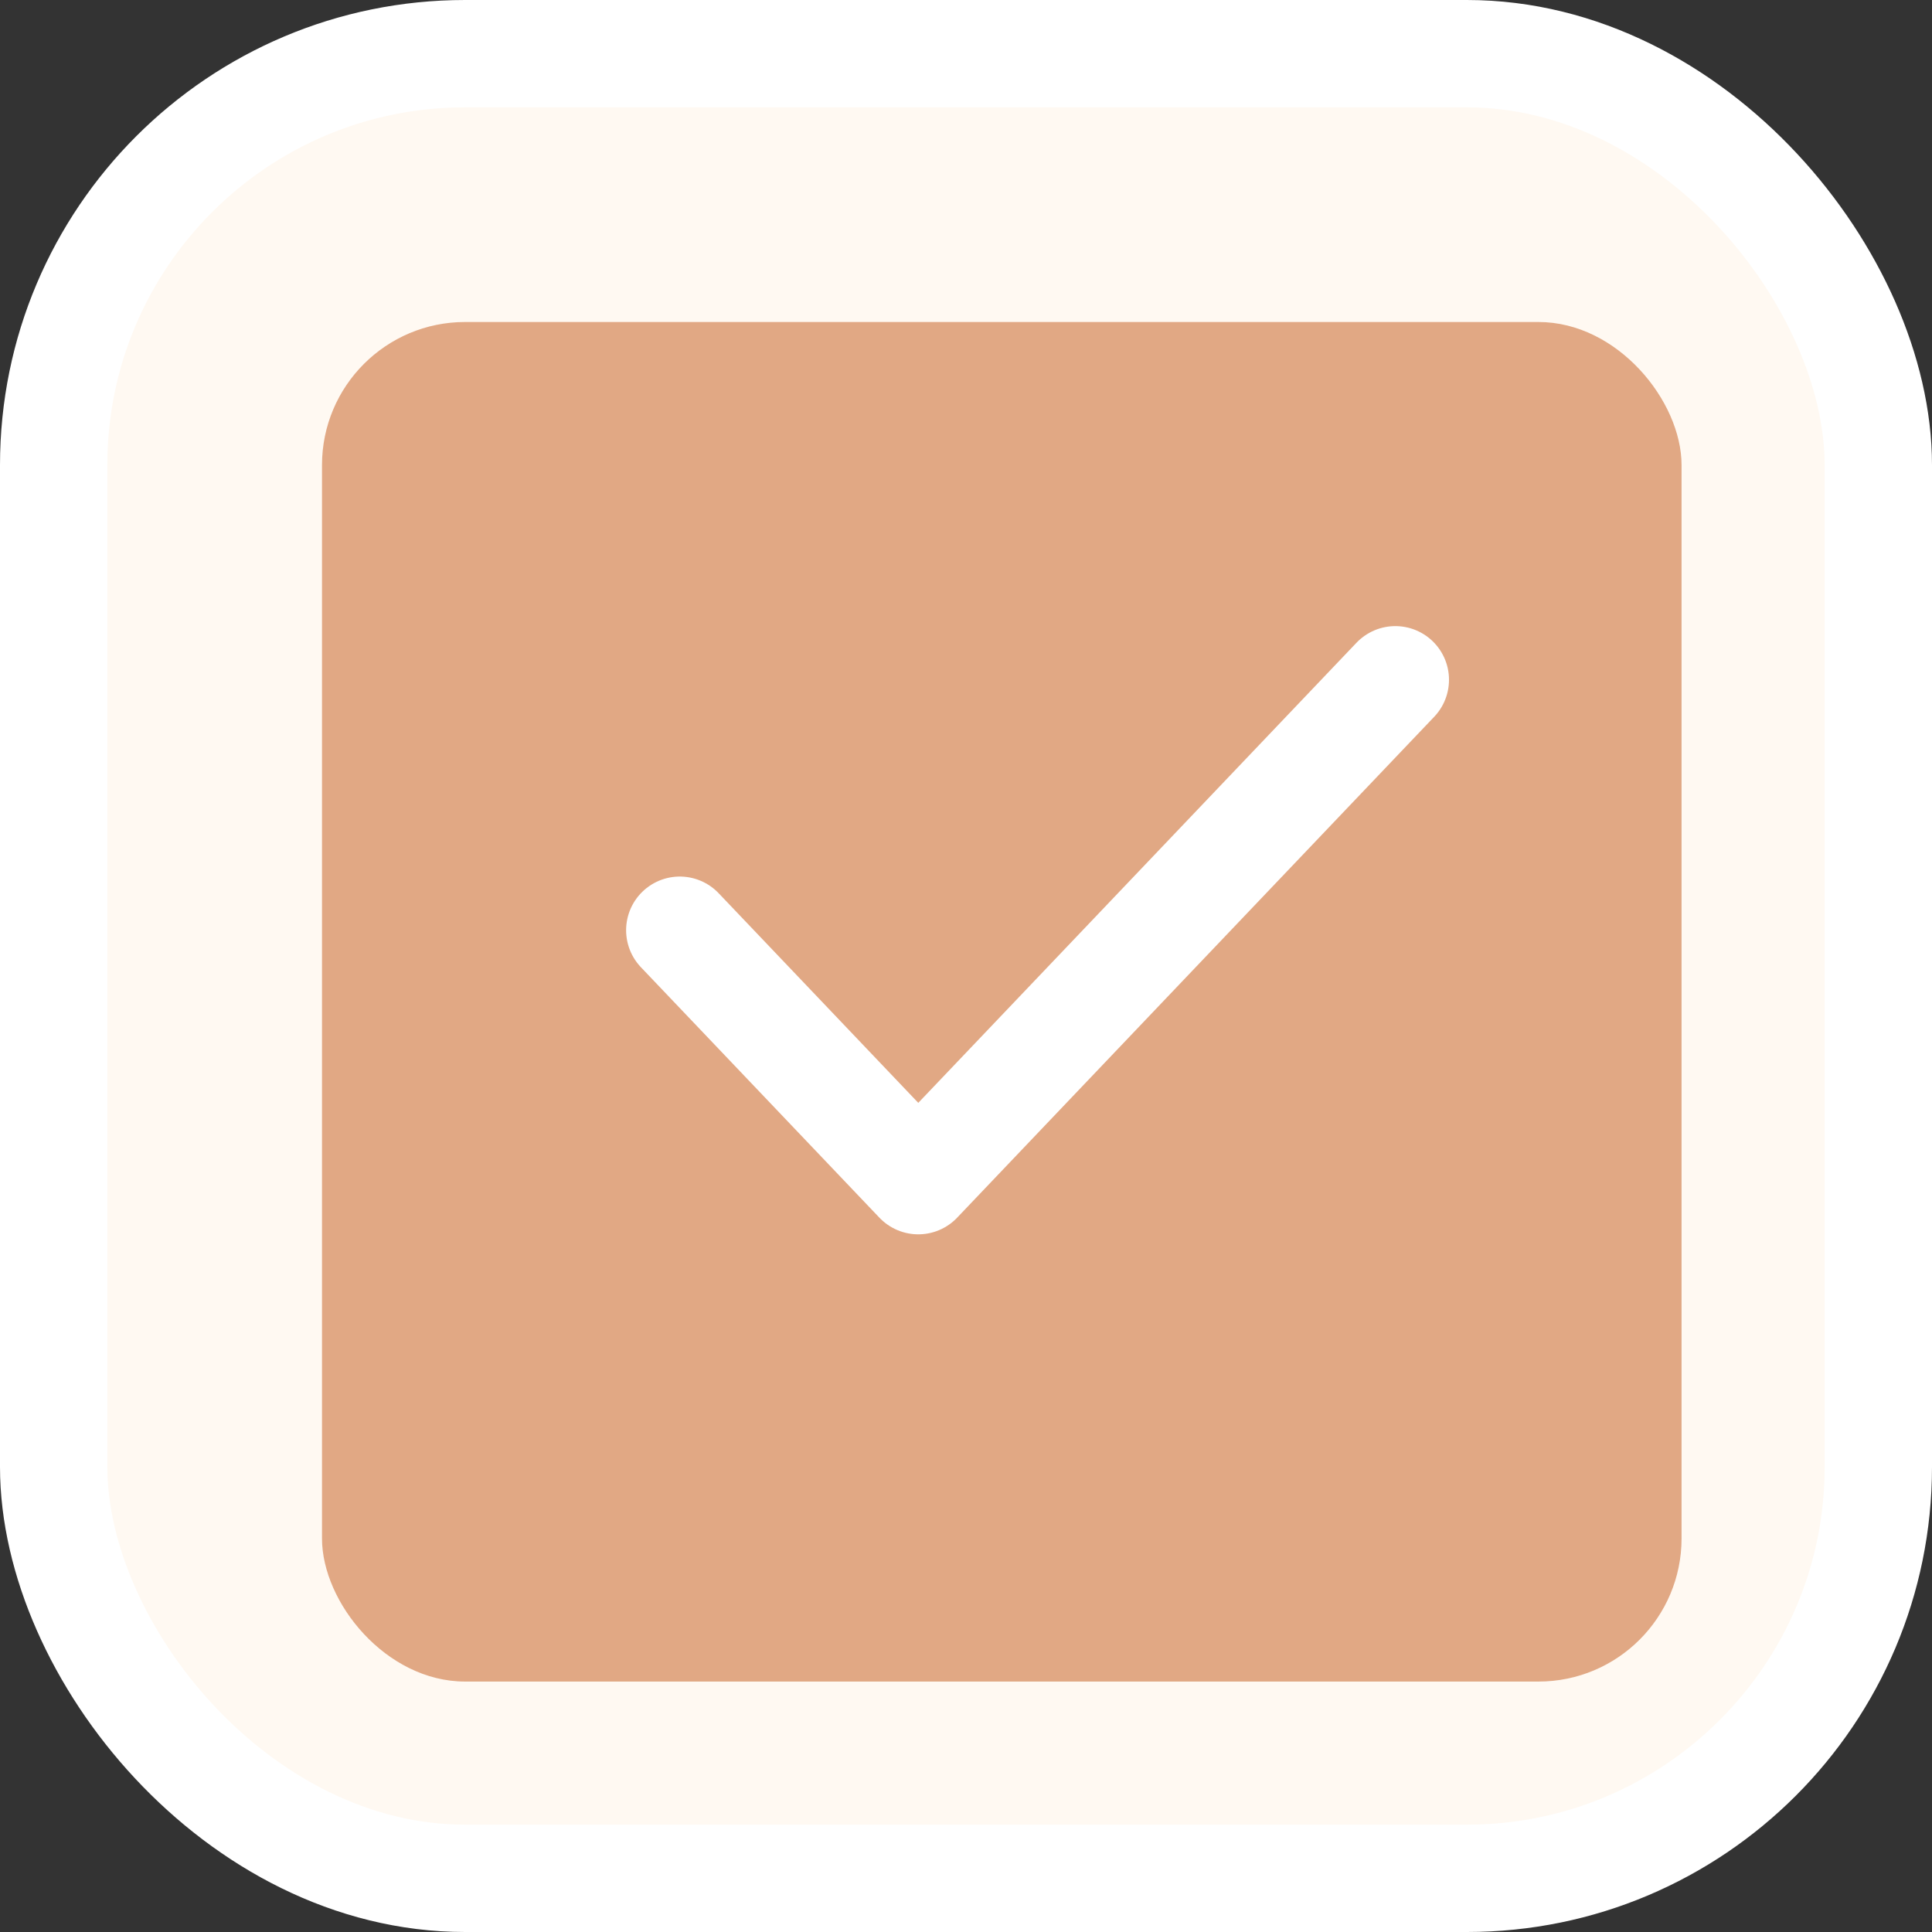 <?xml version="1.0" encoding="UTF-8"?> <svg xmlns="http://www.w3.org/2000/svg" width="27" height="27" viewBox="0 0 27 27" fill="none"><rect x="0" y="0" width="27" height="27" fill="#333333" stroke="none"/><rect x="0.75" y="0.75" width="25.5" height="25.5" rx="5.75" fill="#FFF9F2" stroke="white" stroke-width="1.5"></rect><rect x="4.5" y="4.5" width="19" height="19" rx="2" fill="#E1A884"></rect><path d="M19.5 9.5L12.833 16.5L9.5 13" stroke="white" stroke-width="1.5" stroke-linecap="round" stroke-linejoin="round"></path></svg> 